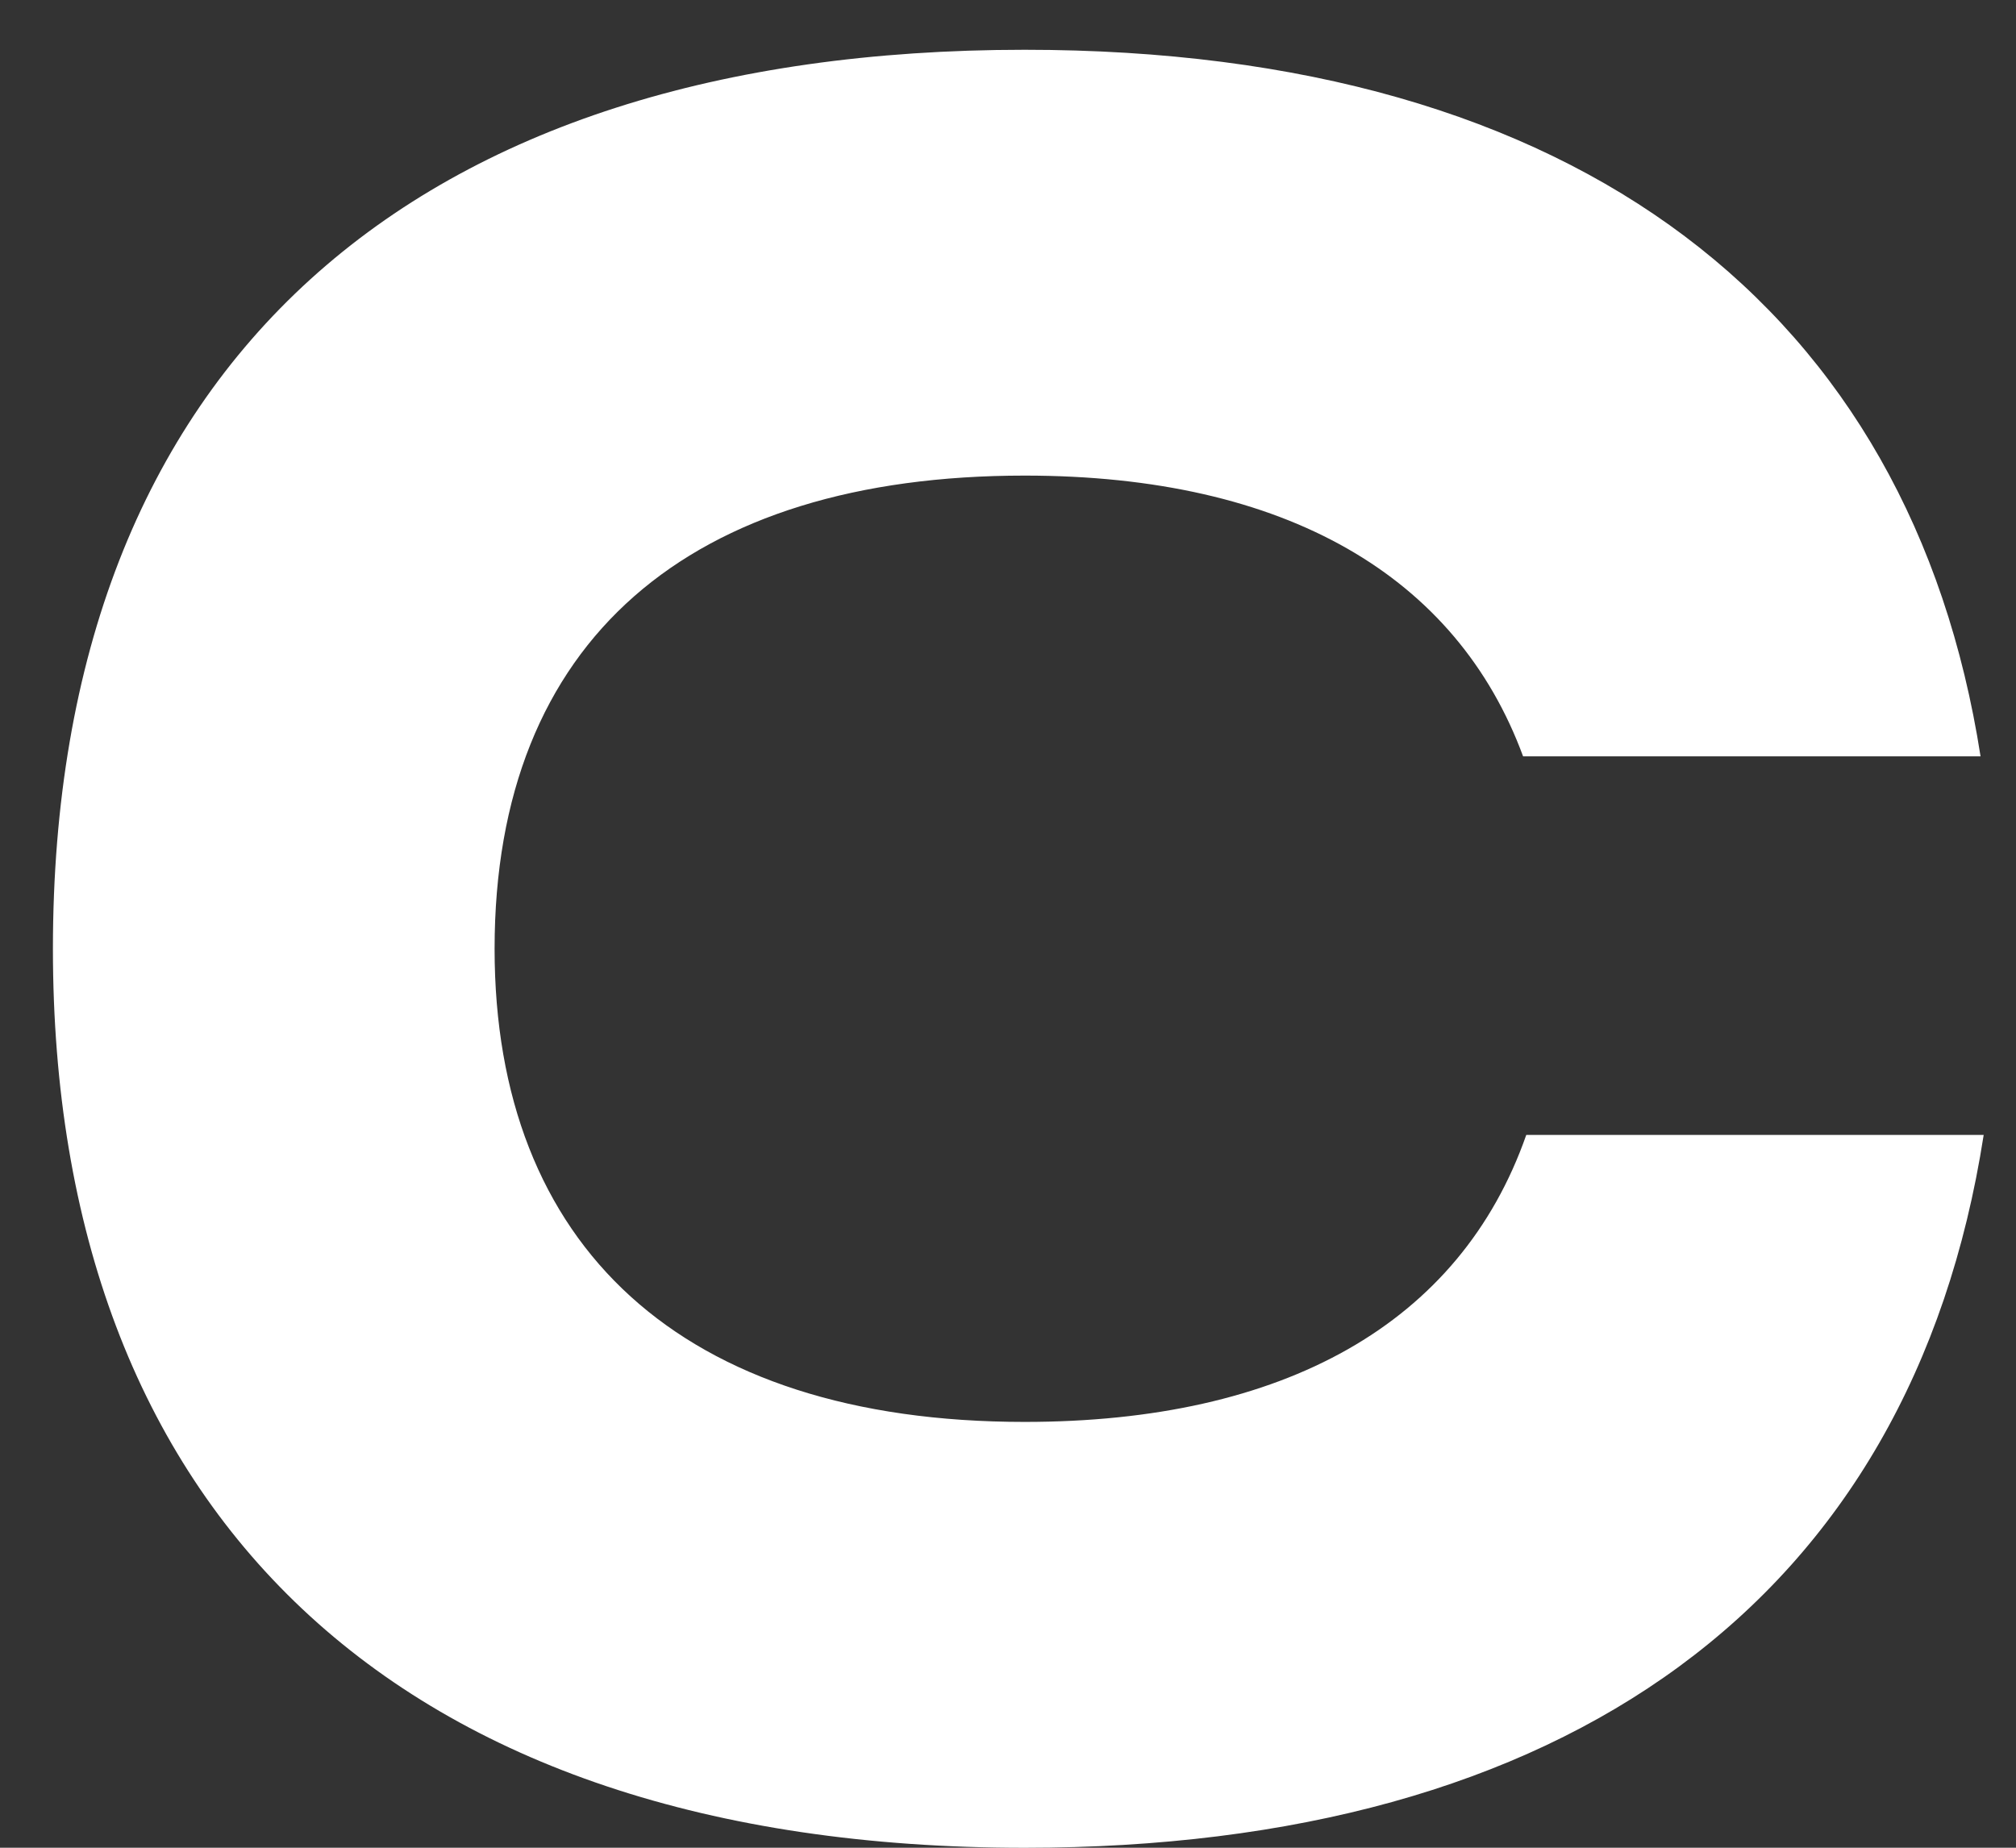 <svg width="36" height="33" viewBox="0 0 36 33" fill="none" xmlns="http://www.w3.org/2000/svg">
<rect x="0" y="0" width="36" height="33" fill="#333333" stroke="none"/>
<path d="M18.297 8.494C12.325 8.494 8.832 11.424 8.832 16.945C8.832 22.24 12.156 25.395 18.297 25.395C22.917 25.395 26.072 23.649 27.255 20.269H35.423C34.128 28.607 27.931 33.001 18.297 33.001C7.03 33.001 0.945 26.973 0.945 16.945C0.945 6.466 7.424 0.889 18.297 0.889C28.212 0.889 34.128 5.565 35.367 13.508H27.198C26.015 10.297 22.973 8.494 18.297 8.494Z" fill="white"/>
</svg>
